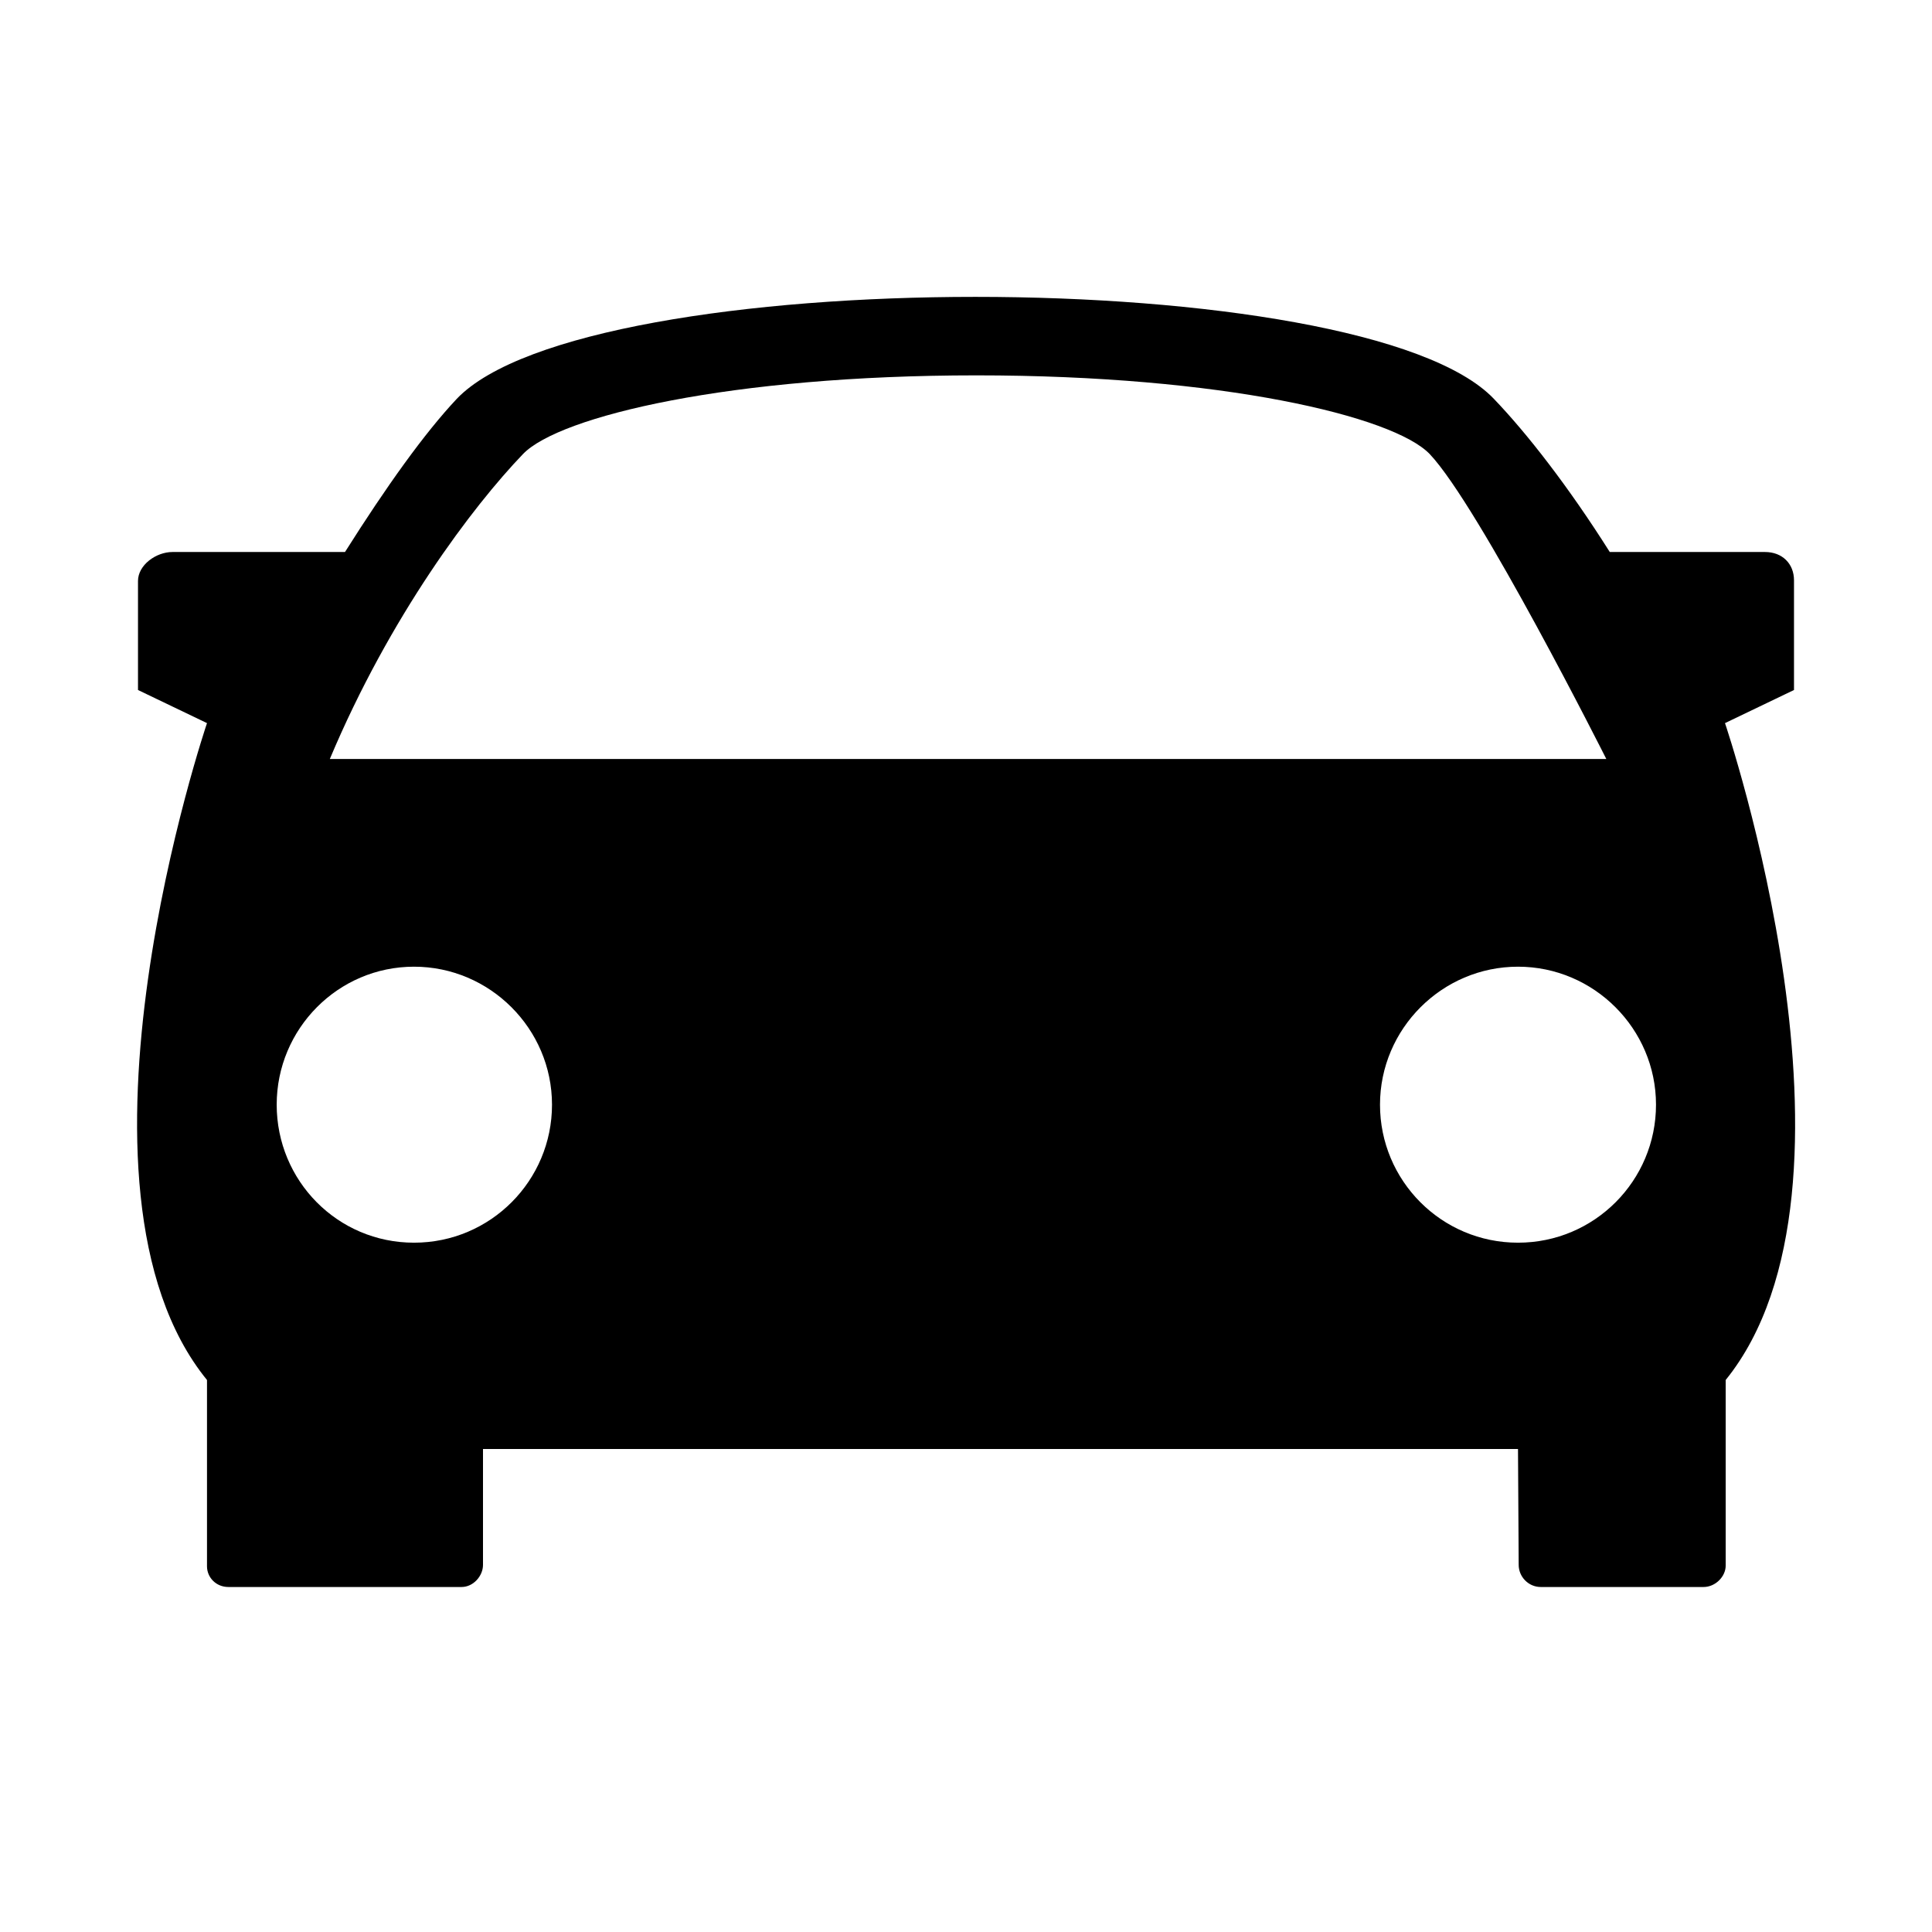<svg xmlns="http://www.w3.org/2000/svg" version="1.1" width="28" height="28" viewBox="0 0 28 28">
  <path id="icon-category-1100000000" d="m25 10.48 1-0.48v-1.59c0-0.24-0.17-0.41-0.42-0.41h-2.25c-0.6-0.95-1.2-1.72-1.68-2.22-1.88-1.97-13.15-1.97-15.03 0-0.47 0.5-1.02 1.27-1.62 2.22h-2.5c-0.24 0-0.5 0.19-0.5 0.42v1.58l1 0.48s-2.28 6.72 0 9.52v2.7c0 0.16 0.13 0.3 0.31 0.3h3.38c0.17 0 0.31-0.16 0.31-0.32v-1.68h15l0.01 1.68c0 0.17 0.14 0.32 0.32 0.32h2.36c0.17 0 0.32-0.15 0.32-0.31v-2.69c2.27-2.81-0.01-9.52-0.01-9.52zm-17.42-3.9c0.53-0.55 3.01-1.14 6.57-1.14s6.04 0.59 6.57 1.14c0.72 0.76 2.56 4.42 2.56 4.42h-18.5c0.87-2.07 2.07-3.66 2.8-4.42zm-1.58 11.43c-1.11 0-1.99-0.9-1.99-2s0.89-2 1.99-2 2 0.9 2 2-0.89 2-2 2zm16 0c-1.11 0-2-0.9-2-2s0.9-2 2-2 2 0.9 2 2-0.89 2-2 2z"/>
</svg>